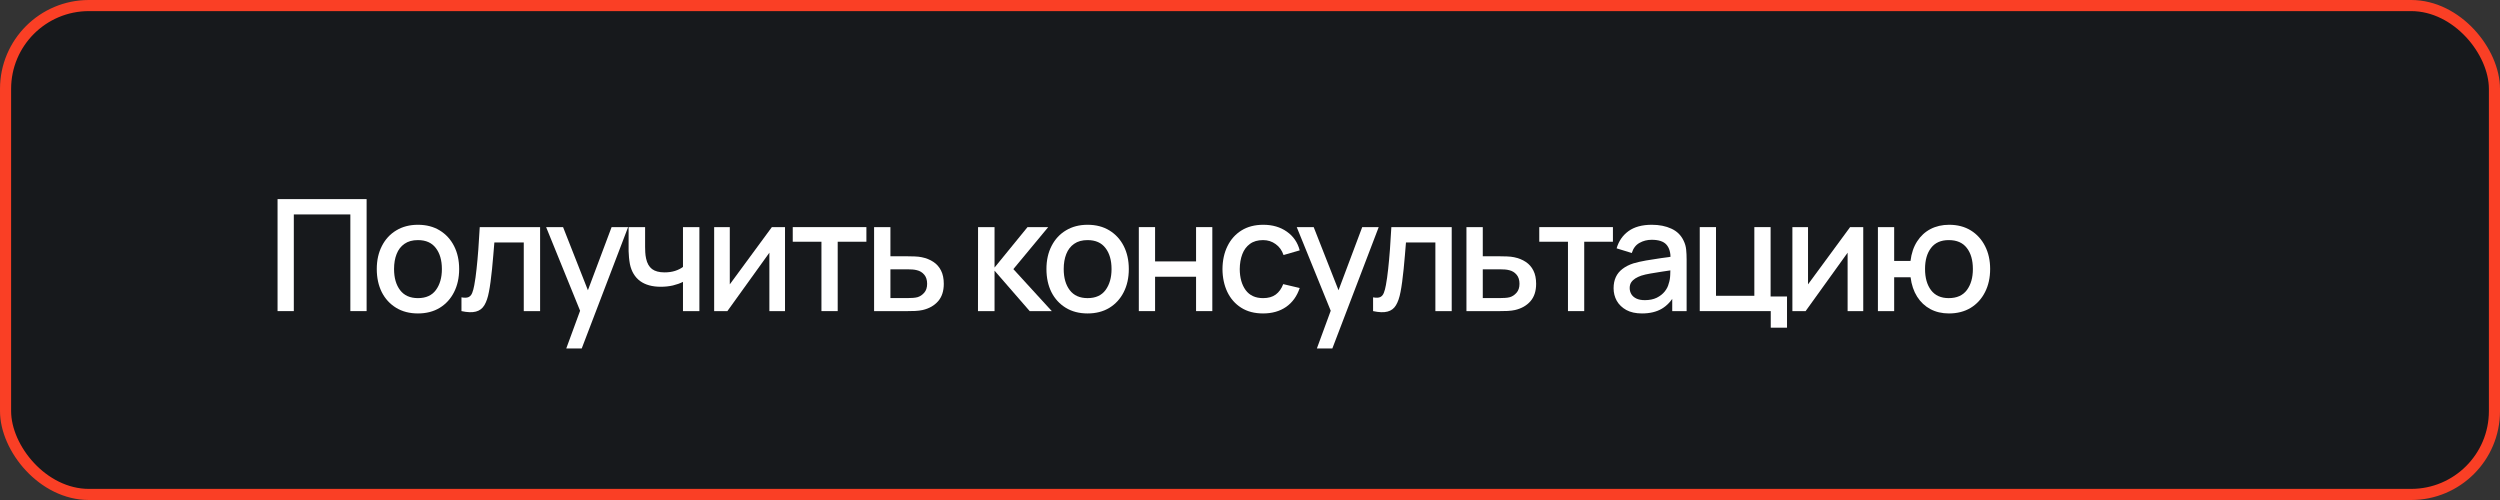 <?xml version="1.0" encoding="UTF-8"?> <svg xmlns="http://www.w3.org/2000/svg" width="225" height="45" viewBox="0 0 225 45" fill="none"><rect x="0" y="0" width="225" height="45" fill="#333333" stroke="none"/> <rect x="0.5" y="0.5" width="224" height="44" rx="7.5" fill="#17191C"></rect> <rect x="0.5" y="0.5" width="224" height="44" rx="7.5" stroke="#FA3F25"></rect> <path d="M175.403 28.21C174.777 28.21 174.22 28.079 173.73 27.818C173.244 27.557 172.848 27.183 172.54 26.698C172.232 26.208 172.036 25.627 171.952 24.955H170.475V28H169.012V20.44H170.475V23.485H171.945C172.029 22.799 172.227 22.213 172.54 21.728C172.852 21.243 173.254 20.872 173.744 20.615C174.238 20.358 174.798 20.23 175.424 20.23C176.175 20.23 176.826 20.4 177.377 20.741C177.927 21.082 178.354 21.553 178.658 22.155C178.961 22.752 179.113 23.436 179.113 24.206C179.113 24.995 178.959 25.69 178.651 26.292C178.347 26.894 177.918 27.365 177.363 27.706C176.807 28.042 176.154 28.21 175.403 28.21ZM175.382 26.831C176.114 26.831 176.66 26.588 177.02 26.103C177.379 25.618 177.559 24.988 177.559 24.213C177.559 23.415 177.377 22.783 177.013 22.316C176.653 21.845 176.112 21.609 175.389 21.609C174.684 21.609 174.152 21.845 173.793 22.316C173.433 22.783 173.254 23.413 173.254 24.206C173.254 25.004 173.433 25.641 173.793 26.117C174.157 26.593 174.686 26.831 175.382 26.831Z" fill="white"></path> <path d="M167.692 20.44V28H166.285V22.743L162.505 28H161.315V20.44H162.722V25.592L166.509 20.44H167.692Z" fill="white"></path> <path d="M159.368 29.491V28H152.977V20.44H154.44V26.621H157.891V20.44H159.354V26.684H160.831V29.491H159.368Z" fill="white"></path> <path d="M147.778 28.21C147.218 28.21 146.749 28.107 146.371 27.902C145.993 27.692 145.706 27.417 145.51 27.076C145.319 26.731 145.223 26.353 145.223 25.942C145.223 25.559 145.291 25.223 145.426 24.934C145.561 24.645 145.762 24.4 146.028 24.199C146.294 23.994 146.621 23.828 147.008 23.702C147.344 23.604 147.724 23.518 148.149 23.443C148.574 23.368 149.019 23.298 149.486 23.233C149.957 23.168 150.424 23.102 150.886 23.037L150.354 23.331C150.363 22.738 150.237 22.3 149.976 22.015C149.719 21.726 149.276 21.581 148.646 21.581C148.249 21.581 147.885 21.674 147.554 21.861C147.223 22.043 146.992 22.346 146.861 22.771L145.496 22.351C145.683 21.702 146.037 21.187 146.56 20.804C147.087 20.421 147.787 20.23 148.66 20.23C149.337 20.23 149.925 20.347 150.424 20.58C150.928 20.809 151.297 21.173 151.53 21.672C151.651 21.919 151.726 22.181 151.754 22.456C151.782 22.731 151.796 23.028 151.796 23.345V28H150.501V26.271L150.753 26.495C150.44 27.074 150.041 27.505 149.556 27.79C149.075 28.07 148.483 28.21 147.778 28.21ZM148.037 27.013C148.452 27.013 148.809 26.941 149.108 26.796C149.407 26.647 149.647 26.458 149.829 26.229C150.011 26 150.13 25.762 150.186 25.515C150.265 25.291 150.31 25.039 150.319 24.759C150.333 24.479 150.34 24.255 150.34 24.087L150.816 24.262C150.354 24.332 149.934 24.395 149.556 24.451C149.178 24.507 148.835 24.563 148.527 24.619C148.224 24.67 147.953 24.733 147.715 24.808C147.514 24.878 147.335 24.962 147.176 25.06C147.022 25.158 146.898 25.277 146.805 25.417C146.716 25.557 146.672 25.727 146.672 25.928C146.672 26.124 146.721 26.306 146.819 26.474C146.917 26.637 147.066 26.768 147.267 26.866C147.468 26.964 147.724 27.013 148.037 27.013Z" fill="white"></path> <path d="M141.117 28V21.756H138.534V20.44H145.163V21.756H142.58V28H141.117Z" fill="white"></path> <path d="M131.98 28V20.44H133.45V23.065H134.941C135.156 23.065 135.384 23.07 135.627 23.079C135.874 23.088 136.087 23.112 136.264 23.149C136.67 23.233 137.02 23.373 137.314 23.569C137.613 23.765 137.844 24.026 138.007 24.353C138.17 24.675 138.252 25.072 138.252 25.543C138.252 26.201 138.079 26.726 137.734 27.118C137.393 27.505 136.931 27.767 136.348 27.902C136.161 27.944 135.94 27.972 135.683 27.986C135.431 27.995 135.2 28 134.99 28H131.98ZM133.45 26.824H135.074C135.191 26.824 135.324 26.819 135.473 26.81C135.622 26.801 135.76 26.78 135.886 26.747C136.11 26.682 136.311 26.549 136.488 26.348C136.665 26.147 136.754 25.879 136.754 25.543C136.754 25.198 136.665 24.922 136.488 24.717C136.315 24.512 136.096 24.379 135.83 24.318C135.704 24.285 135.576 24.264 135.445 24.255C135.314 24.246 135.191 24.241 135.074 24.241H133.45V26.824Z" fill="white"></path> <path d="M123.577 28V26.761C123.857 26.812 124.069 26.805 124.214 26.74C124.363 26.67 124.473 26.544 124.543 26.362C124.618 26.18 124.681 25.944 124.732 25.655C124.811 25.23 124.879 24.747 124.935 24.206C124.996 23.66 125.049 23.07 125.096 22.435C125.143 21.8 125.185 21.135 125.222 20.44H130.654V28H129.184V21.819H126.538C126.51 22.188 126.477 22.58 126.44 22.995C126.407 23.406 126.37 23.814 126.328 24.22C126.286 24.626 126.242 25.006 126.195 25.361C126.148 25.716 126.099 26.019 126.048 26.271C125.955 26.775 125.817 27.176 125.635 27.475C125.458 27.769 125.206 27.958 124.879 28.042C124.552 28.131 124.118 28.117 123.577 28Z" fill="white"></path> <path d="M118.519 31.36L119.982 27.377L120.003 28.553L116.706 20.44H118.232L120.696 26.705H120.248L122.6 20.44H124.084L119.912 31.36H118.519Z" fill="white"></path> <path d="M113.677 28.21C112.903 28.21 112.245 28.037 111.703 27.692C111.162 27.347 110.747 26.873 110.457 26.271C110.173 25.669 110.028 24.985 110.023 24.22C110.028 23.441 110.177 22.752 110.471 22.155C110.765 21.553 111.185 21.082 111.731 20.741C112.277 20.4 112.933 20.23 113.698 20.23C114.524 20.23 115.229 20.435 115.812 20.846C116.4 21.257 116.788 21.819 116.974 22.533L115.518 22.953C115.374 22.528 115.136 22.199 114.804 21.966C114.478 21.728 114.102 21.609 113.677 21.609C113.197 21.609 112.802 21.723 112.494 21.952C112.186 22.176 111.958 22.484 111.808 22.876C111.659 23.268 111.582 23.716 111.577 24.22C111.582 24.999 111.759 25.629 112.109 26.11C112.464 26.591 112.987 26.831 113.677 26.831C114.149 26.831 114.529 26.724 114.818 26.509C115.112 26.29 115.336 25.977 115.49 25.571L116.974 25.921C116.727 26.658 116.319 27.225 115.749 27.622C115.18 28.014 114.489 28.21 113.677 28.21Z" fill="white"></path> <path d="M102.494 28V20.44H103.957V23.527H107.646V20.44H109.109V28H107.646V24.906H103.957V28H102.494Z" fill="white"></path> <path d="M97.883 28.21C97.127 28.21 96.471 28.04 95.916 27.699C95.361 27.358 94.931 26.889 94.628 26.292C94.329 25.69 94.18 24.997 94.18 24.213C94.18 23.424 94.334 22.731 94.642 22.134C94.95 21.532 95.382 21.065 95.937 20.734C96.492 20.398 97.141 20.23 97.883 20.23C98.639 20.23 99.295 20.4 99.85 20.741C100.405 21.082 100.835 21.551 101.138 22.148C101.441 22.745 101.593 23.434 101.593 24.213C101.593 25.002 101.439 25.697 101.131 26.299C100.828 26.896 100.398 27.365 99.843 27.706C99.288 28.042 98.634 28.21 97.883 28.21ZM97.883 26.831C98.606 26.831 99.145 26.588 99.5 26.103C99.859 25.613 100.039 24.983 100.039 24.213C100.039 23.424 99.857 22.794 99.493 22.323C99.134 21.847 98.597 21.609 97.883 21.609C97.393 21.609 96.989 21.721 96.672 21.945C96.355 22.164 96.119 22.47 95.965 22.862C95.811 23.249 95.734 23.7 95.734 24.213C95.734 25.006 95.916 25.641 96.28 26.117C96.644 26.593 97.178 26.831 97.883 26.831Z" fill="white"></path> <path d="M88.018 28L88.025 20.44H89.509V24.08L92.477 20.44H94.339L91.203 24.22L94.661 28H92.673L89.509 24.36V28H88.018Z" fill="white"></path> <path d="M78.668 28V20.44H80.138V23.065H81.629C81.844 23.065 82.073 23.07 82.316 23.079C82.563 23.088 82.775 23.112 82.953 23.149C83.359 23.233 83.709 23.373 84.002 23.569C84.301 23.765 84.532 24.026 84.695 24.353C84.859 24.675 84.941 25.072 84.941 25.543C84.941 26.201 84.768 26.726 84.422 27.118C84.082 27.505 83.62 27.767 83.037 27.902C82.85 27.944 82.628 27.972 82.371 27.986C82.12 27.995 81.888 28 81.678 28H78.668ZM80.138 26.824H81.763C81.879 26.824 82.012 26.819 82.162 26.81C82.311 26.801 82.448 26.78 82.575 26.747C82.799 26.682 82.999 26.549 83.177 26.348C83.354 26.147 83.442 25.879 83.442 25.543C83.442 25.198 83.354 24.922 83.177 24.717C83.004 24.512 82.784 24.379 82.519 24.318C82.392 24.285 82.264 24.264 82.133 24.255C82.003 24.246 81.879 24.241 81.763 24.241H80.138V26.824Z" fill="white"></path> <path d="M73.93 28V21.756H71.347V20.44H77.976V21.756H75.393V28H73.93Z" fill="white"></path> <path d="M70.651 20.44V28H69.244V22.743L65.464 28H64.274V20.44H65.681V25.592L69.468 20.44H70.651Z" fill="white"></path> <path d="M61.468 28V25.368C61.212 25.499 60.91 25.606 60.565 25.69C60.22 25.769 59.856 25.809 59.473 25.809C58.699 25.809 58.075 25.636 57.604 25.291C57.138 24.941 56.834 24.437 56.694 23.779C56.657 23.583 56.629 23.382 56.61 23.177C56.592 22.967 56.58 22.776 56.575 22.603C56.575 22.43 56.575 22.302 56.575 22.218V20.44H58.059V22.218C58.059 22.339 58.064 22.5 58.073 22.701C58.083 22.897 58.108 23.088 58.15 23.275C58.239 23.695 58.416 24.008 58.682 24.213C58.948 24.414 59.324 24.514 59.809 24.514C60.159 24.514 60.474 24.47 60.754 24.381C61.039 24.288 61.277 24.169 61.468 24.024V20.44H62.945V28H61.468Z" fill="white"></path> <path d="M50.964 31.36L52.426 27.377L52.447 28.553L49.151 20.44H50.676L53.141 26.705H52.693L55.044 20.44H56.529L52.356 31.36H50.964Z" fill="white"></path> <path d="M41.532 28V26.761C41.812 26.812 42.024 26.805 42.169 26.74C42.318 26.67 42.428 26.544 42.498 26.362C42.572 26.18 42.635 25.944 42.687 25.655C42.766 25.23 42.834 24.747 42.89 24.206C42.95 23.66 43.004 23.07 43.051 22.435C43.097 21.8 43.139 21.135 43.177 20.44H48.609V28H47.139V21.819H44.493C44.465 22.188 44.432 22.58 44.395 22.995C44.362 23.406 44.325 23.814 44.283 24.22C44.241 24.626 44.196 25.006 44.15 25.361C44.103 25.716 44.054 26.019 44.003 26.271C43.909 26.775 43.772 27.176 43.59 27.475C43.412 27.769 43.16 27.958 42.834 28.042C42.507 28.131 42.073 28.117 41.532 28Z" fill="white"></path> <path d="M37.614 28.21C36.858 28.21 36.202 28.04 35.647 27.699C35.091 27.358 34.662 26.889 34.358 26.292C34.06 25.69 33.91 24.997 33.91 24.213C33.91 23.424 34.065 22.731 34.373 22.134C34.681 21.532 35.112 21.065 35.667 20.734C36.223 20.398 36.871 20.23 37.614 20.23C38.37 20.23 39.025 20.4 39.581 20.741C40.136 21.082 40.565 21.551 40.868 22.148C41.172 22.745 41.324 23.434 41.324 24.213C41.324 25.002 41.169 25.697 40.861 26.299C40.558 26.896 40.129 27.365 39.574 27.706C39.018 28.042 38.365 28.21 37.614 28.21ZM37.614 26.831C38.337 26.831 38.876 26.588 39.23 26.103C39.59 25.613 39.77 24.983 39.77 24.213C39.77 23.424 39.587 22.794 39.224 22.323C38.864 21.847 38.328 21.609 37.614 21.609C37.123 21.609 36.72 21.721 36.403 21.945C36.085 22.164 35.849 22.47 35.696 22.862C35.541 23.249 35.465 23.7 35.465 24.213C35.465 25.006 35.647 25.641 36.011 26.117C36.374 26.593 36.909 26.831 37.614 26.831Z" fill="white"></path> <path d="M24.98 28V17.92H32.995V28H31.532V19.299H26.443V28H24.98Z" fill="white"></path> </svg> 